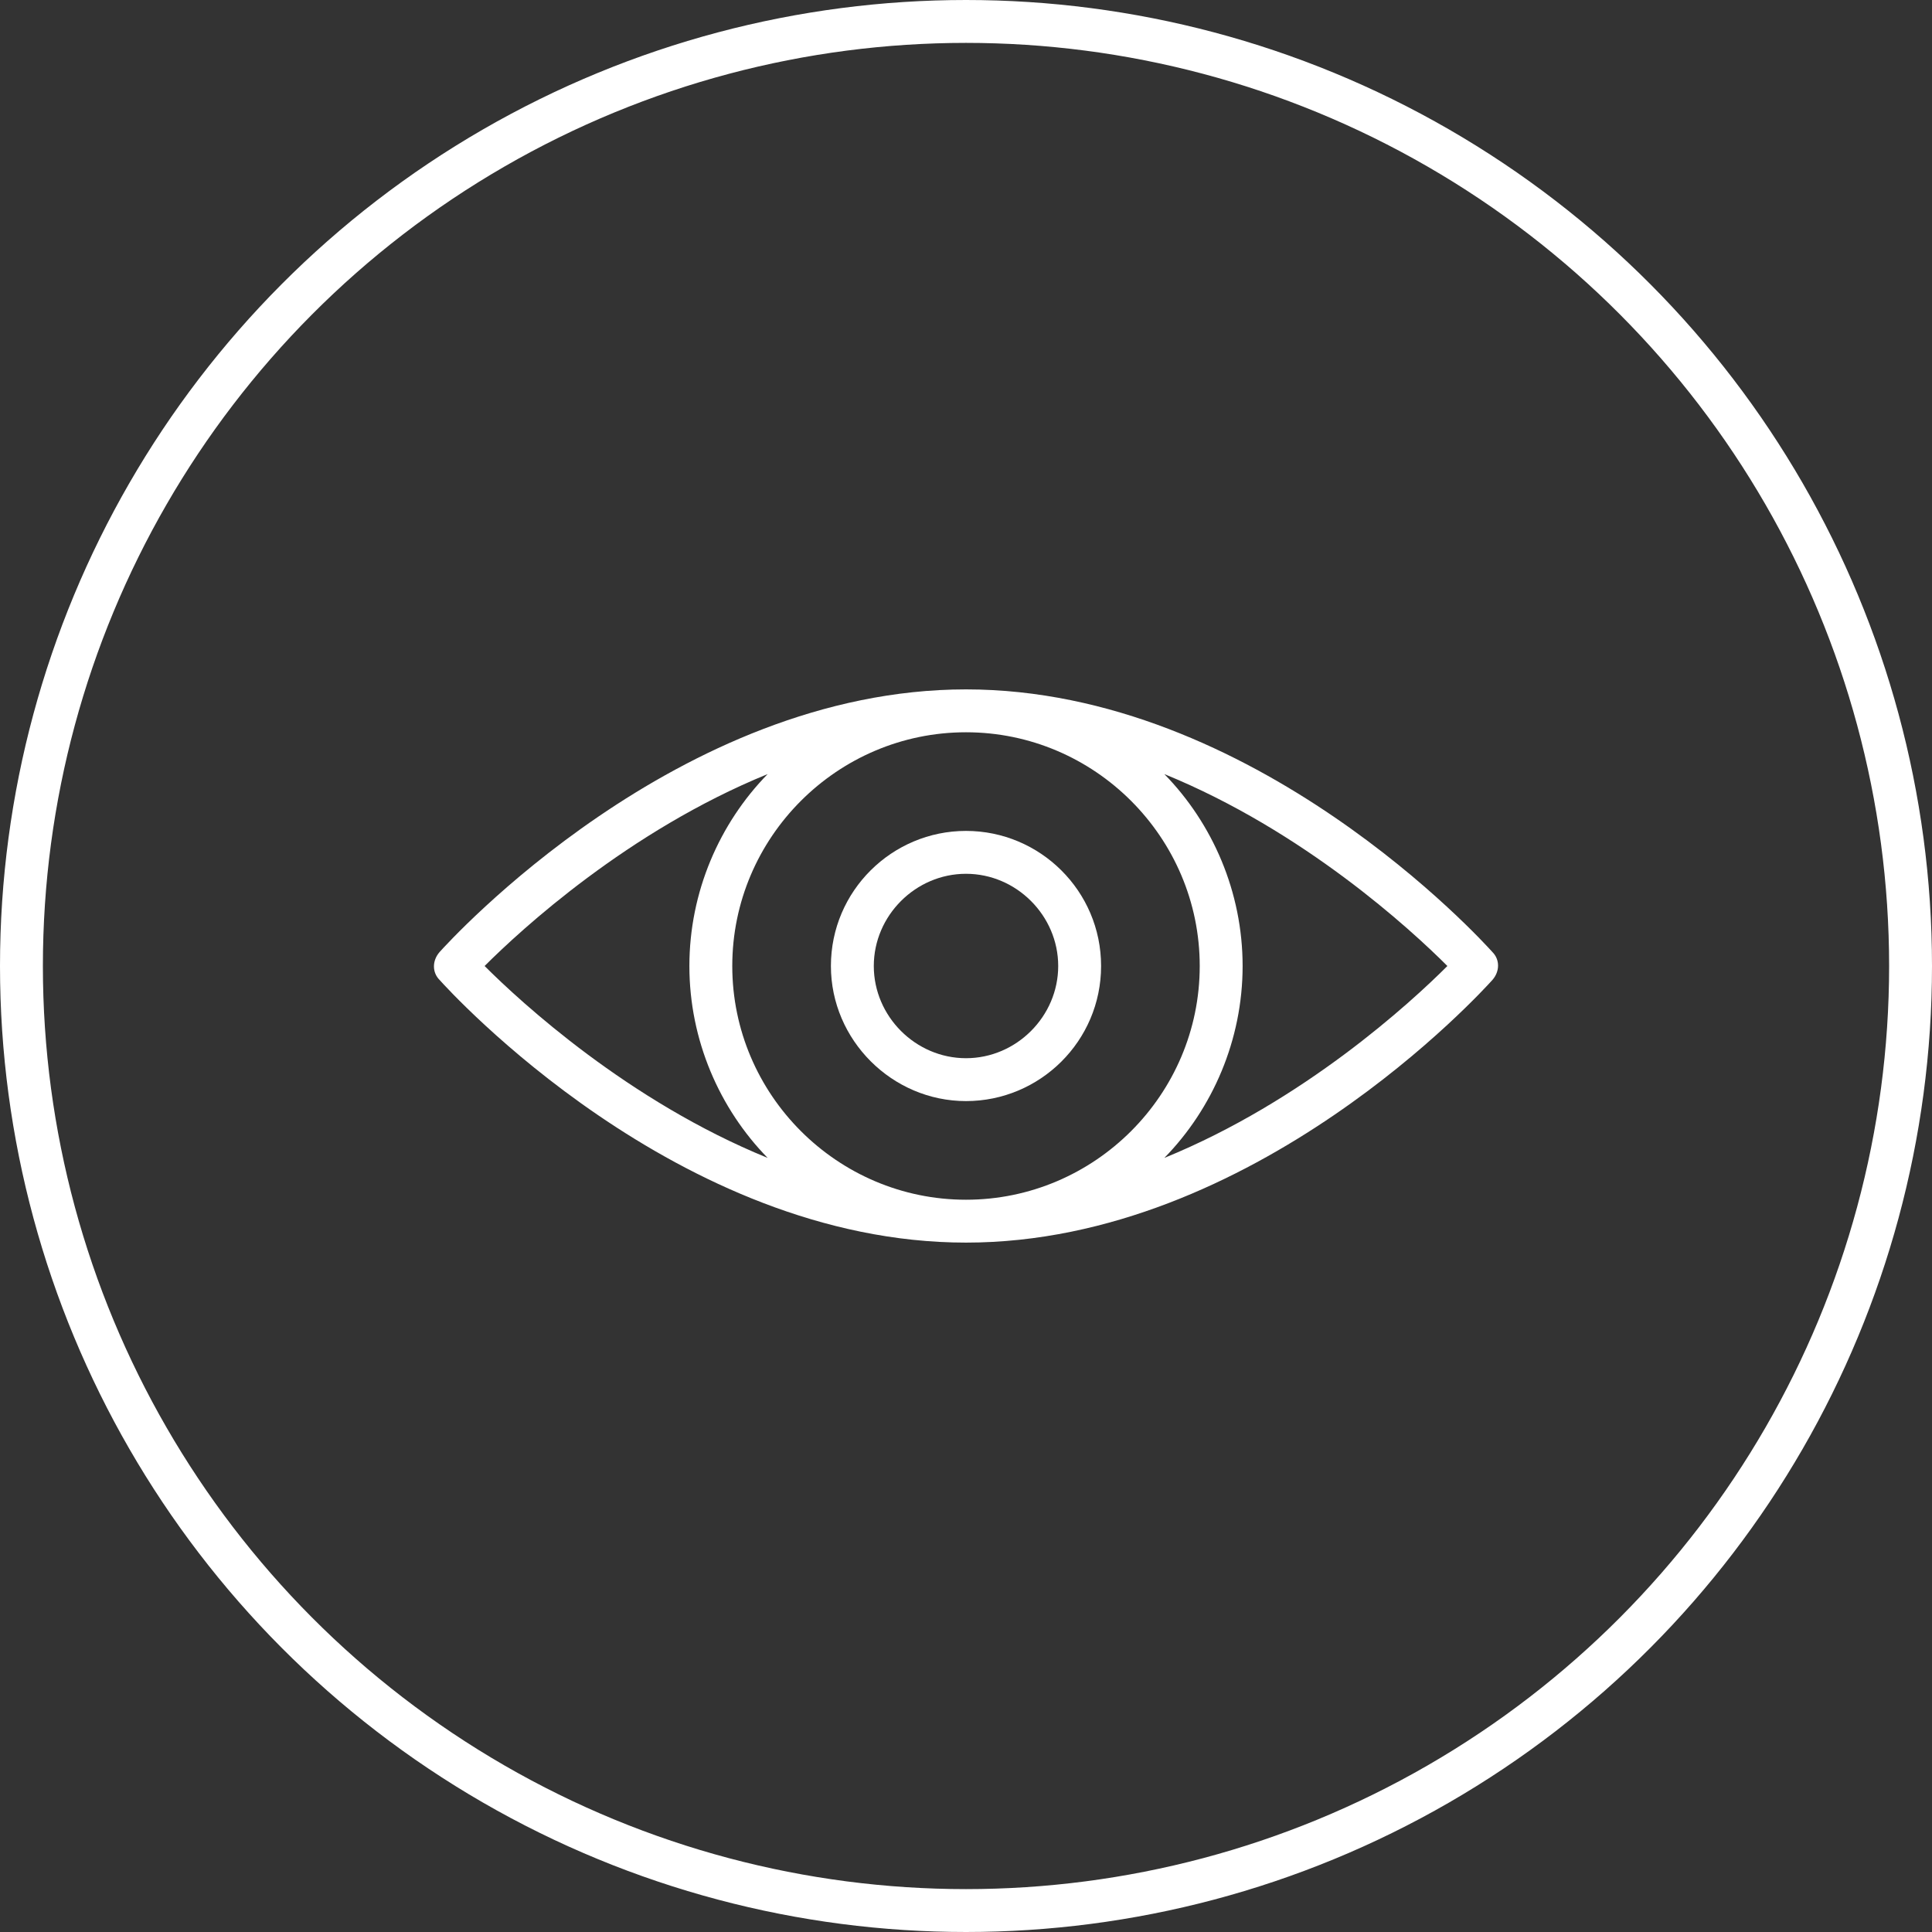 <?xml version="1.0" encoding="utf-8"?>
<!-- Generator: Adobe Illustrator 26.3.1, SVG Export Plug-In . SVG Version: 6.00 Build 0)  -->
<svg version="1.1" id="Layer_1" xmlns="http://www.w3.org/2000/svg" xmlns:xlink="http://www.w3.org/1999/xlink" x="0px" y="0px"
	 viewBox="0 0 180.2 180.2" style="enable-background:new 0 0 180.2 180.2;" xml:space="preserve">
<rect x="0" y="0" width="180.2" height="180.2" fill="#333333" stroke="none"/>
<style type="text/css">
	.st0{display:none;}
	.st1{display:inline;fill:none;stroke:#000000;stroke-width:4;stroke-linecap:round;stroke-miterlimit:32.744;}
	.st2{display:inline;fill:#FFFFFF;}
	.st3{fill:none;stroke:#FFFFFF;stroke-width:4;stroke-linecap:round;stroke-miterlimit:32.744;}
	.st4{display:none;fill:#FFFFFF;}
	.st5{fill:#FFFFFF;}
</style>
<g class="st0">
	<path class="st1" d="M60.8,69.5h45.7"/>
	<path class="st1" d="M100,79.9l9.2-10.4"/>
	<path class="st1" d="M109.2,69.5L100,59.1"/>
	<path class="st1" d="M119,110.7H73.4"/>
	<path class="st1" d="M79.9,100.3l-9.2,10.4"/>
	<path class="st1" d="M70.7,110.7l9.2,10.4"/>
	<path class="st1" d="M54.2,110.2c-6.5-1.8-11.7-6.7-14-13C38,90.8,39,83.8,42.8,78.3c3.9-5.5,10.2-8.8,16.9-8.8"/>
	<path class="st1" d="M124.8,69.7c6.7,1.5,12.3,6.2,14.8,12.6s1.7,13.7-2.2,19.3c-3.9,5.7-10.4,9.1-17.3,9"/>
</g>
<g class="st0">
	<path class="st2" d="M139.2,88.6c-0.8-1.2-18.7-30.5-49.1-30.5S41.8,87.4,41,88.6c-0.5,0.9-0.5,2,0,2.9
		c0.8,1.3,18.7,30.6,49.1,30.6s48.3-29.3,49.1-30.5C139.7,90.7,139.7,89.5,139.2,88.6z M90.1,116.3C66.8,116.3,51,95.9,47,90.1
		c4-5.8,19.8-26.2,43.1-26.2s39.1,20.4,43.1,26.2C129.2,95.9,113.5,116.3,90.1,116.3z"/>
	<path class="st2" d="M90.1,69.7c-5.4,0-10.6,2.1-14.4,6c-3.8,3.8-6,9-6,14.4s2.1,10.6,6,14.4c3.8,3.8,9,6,14.4,6s10.6-2.1,14.4-6
		c3.8-3.8,6-9,6-14.4s-2.1-10.6-6-14.4C100.7,71.9,95.5,69.7,90.1,69.7z M90.1,104.7c-5.9,0-11.2-3.5-13.4-9
		c-2.2-5.4-1-11.7,3.2-15.9c4.2-4.2,10.4-5.4,15.9-3.2c5.4,2.3,9,7.6,9,13.4c0,3.9-1.5,7.6-4.3,10.3C97.7,103.1,94,104.7,90.1,104.7
		L90.1,104.7z"/>
</g>
<circle class="st3" cx="90.1" cy="90.1" r="88.1"/>
<path class="st4" d="M90.2,64C77.4,64,65,68.4,54.5,76.7C46.5,83,42.6,89.1,42.3,89.5l0,0l-0.4,0.6l0.4,0.6c0,0.1,4.2,6.5,12.2,12.8
	c10.6,8.4,22.9,12.7,35.7,12.7s25.1-4.4,35.6-12.7c7.9-6.3,12.1-12.7,12.1-12.8l0.4-0.6l-0.4-0.6l0,0c-0.1-0.2-4.2-6.5-12.1-12.7
	C115.3,68.4,103,64,90.2,64L90.2,64z M90.2,66.2c12.4,0,23.9,4.1,34,12.1c5.3,4.2,8.8,8.4,10.5,10.6l0.8,1.1l-0.8,1.1
	c-1.7,2.2-5.2,6.4-10.4,10.5c-10.2,8.1-21.7,12.2-34.2,12.2c-12.4,0-24-4.1-34.1-12.1c-5.3-4.2-8.9-8.4-10.6-10.6l-0.9-1.1l0.9-1.1
	c1.7-2.2,5.2-6.3,10.4-10.5C66.1,70.4,77.7,66.2,90.2,66.2L90.2,66.2z M90.1,72.6c-9.6,0-17.5,7.8-17.5,17.5s7.8,17.5,17.5,17.5
	s17.5-7.8,17.5-17.5S99.8,72.6,90.1,72.6z M90.1,74.9c8.4,0,15.2,6.9,15.2,15.2s-6.9,15.2-15.2,15.2c-8.4,0-15.2-6.9-15.2-15.2
	S81.7,74.9,90.1,74.9z"/>
<g>
	<path class="st5" d="M90.1,64.3c-26.9,0-48.2,23.5-49.1,24.5c-0.7,0.8-0.7,1.9,0,2.6c0.9,1,22.2,24.5,49.1,24.5
		s48.2-23.5,49.1-24.5c0.7-0.8,0.7-1.9,0-2.6C138.3,87.8,117,64.3,90.1,64.3z M111.9,90.1c0,12-9.8,21.8-21.8,21.8
		s-21.8-9.8-21.8-21.8s9.8-21.8,21.8-21.8S111.9,78.1,111.9,90.1z M71.6,72.2c-4.5,4.6-7.3,11-7.3,17.9s2.8,13.3,7.3,17.9
		c-13-5.3-23-14.5-26.4-17.9C48.6,86.7,58.6,77.5,71.6,72.2z M108.6,108c4.5-4.6,7.3-11,7.3-17.9s-2.8-13.3-7.3-17.9
		c13,5.3,23,14.5,26.4,17.9C131.6,93.5,121.6,102.7,108.6,108z"/>
	<path class="st5" d="M90.1,102.7c6.9,0,12.6-5.6,12.6-12.6S97,77.5,90.1,77.5s-12.6,5.6-12.6,12.6C77.5,97,83.2,102.7,90.1,102.7z
		 M90.1,81.5c4.7,0,8.6,3.9,8.6,8.6c0,4.7-3.9,8.6-8.6,8.6c-4.7,0-8.6-3.9-8.6-8.6C81.5,85.4,85.4,81.5,90.1,81.5z"/>
</g>
</svg>
